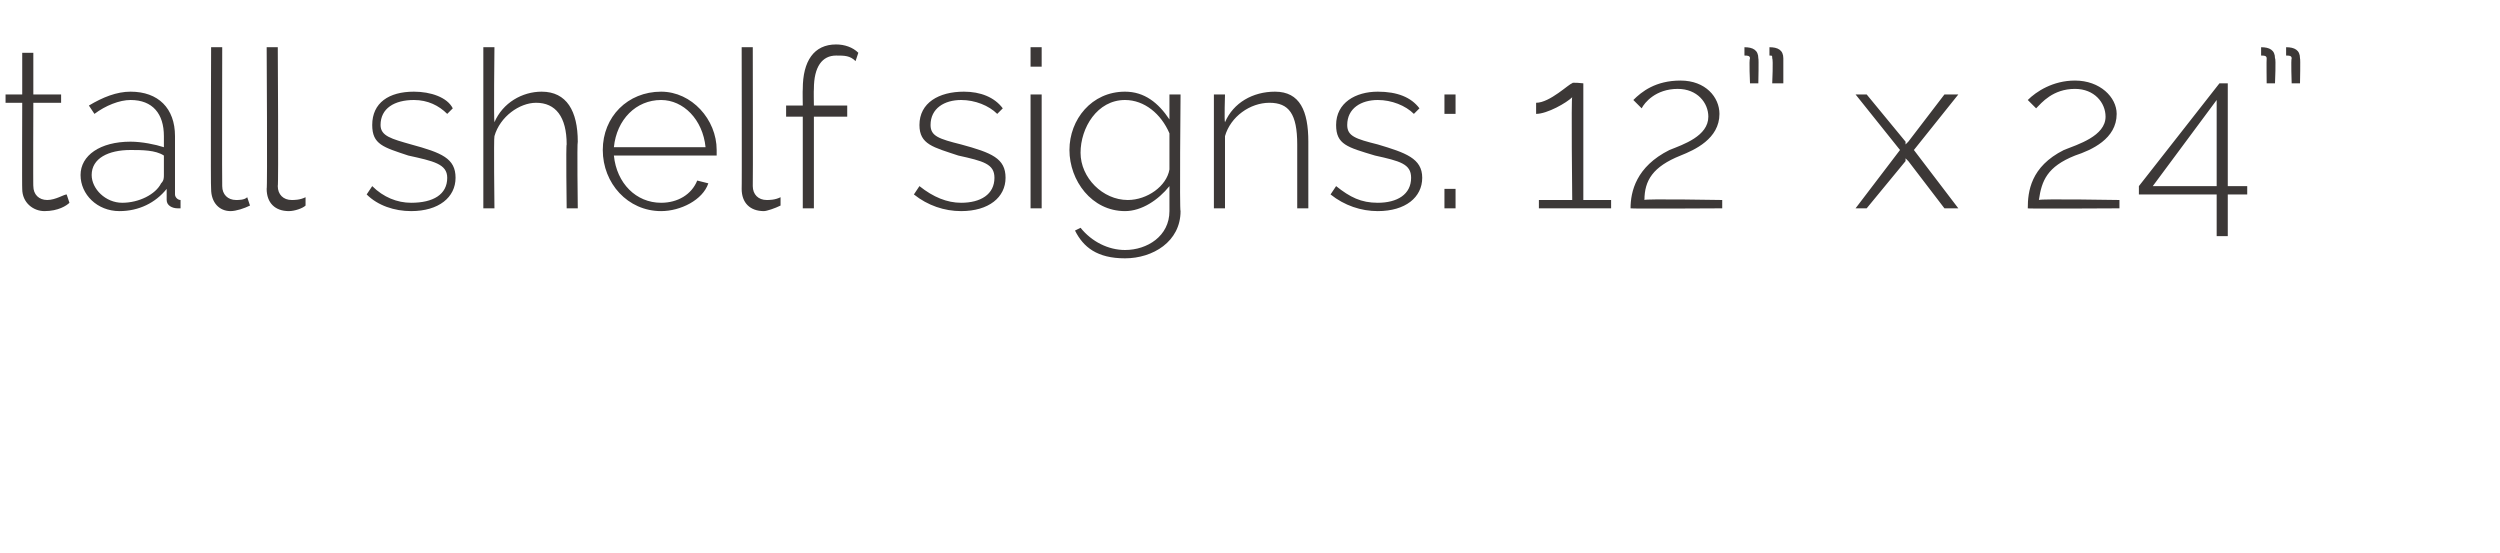 <?xml version="1.0" standalone="no"?><!DOCTYPE svg PUBLIC "-//W3C//DTD SVG 1.1//EN" "http://www.w3.org/Graphics/SVG/1.1/DTD/svg11.dtd"><svg xmlns="http://www.w3.org/2000/svg" version="1.1" width="90px" height="19.9px" viewBox="0 0 90 19.9">  <desc>tall shelf signs: 12 x 24</desc>  <defs/>  <g id="Polygon52733">    <path d="M 2.5 7.3 C 2.4 7.4 2.1 7.6 1.6 7.6 C 1.2 7.6 0.8 7.3 0.8 6.8 C 0.79 6.82 0.8 3.7 0.8 3.7 L 0.2 3.7 L 0.2 3.4 L 0.8 3.4 L 0.8 1.9 L 1.2 1.9 L 1.2 3.4 L 2.2 3.4 L 2.2 3.7 L 1.2 3.7 C 1.2 3.7 1.19 6.73 1.2 6.7 C 1.2 7 1.4 7.2 1.7 7.2 C 2 7.2 2.3 7 2.4 7 C 2.4 7 2.5 7.3 2.5 7.3 Z M 2.9 6.3 C 2.9 5.6 3.6 5.1 4.7 5.1 C 5.1 5.1 5.6 5.2 5.9 5.3 C 5.9 5.3 5.9 4.9 5.9 4.9 C 5.9 4.1 5.5 3.6 4.7 3.6 C 4.3 3.6 3.8 3.8 3.4 4.1 C 3.4 4.1 3.2 3.8 3.2 3.8 C 3.7 3.5 4.2 3.3 4.7 3.3 C 5.7 3.3 6.3 3.9 6.3 4.9 C 6.3 4.9 6.3 7 6.3 7 C 6.3 7.1 6.4 7.2 6.5 7.2 C 6.5 7.2 6.5 7.5 6.5 7.5 C 6.5 7.5 6.4 7.5 6.4 7.5 C 6.2 7.5 6 7.4 6 7.2 C 6 7.2 6 6.8 6 6.8 C 5.6 7.3 5 7.6 4.3 7.6 C 3.5 7.6 2.9 7 2.9 6.3 Z M 5.8 6.6 C 5.9 6.5 5.9 6.4 5.9 6.3 C 5.9 6.3 5.9 5.6 5.9 5.6 C 5.6 5.4 5.1 5.4 4.7 5.4 C 3.9 5.4 3.3 5.7 3.3 6.3 C 3.3 6.8 3.8 7.3 4.4 7.3 C 5 7.3 5.6 7 5.8 6.6 Z M 7.6 1.7 L 8 1.7 C 8 1.7 7.99 6.7 8 6.7 C 8 7 8.2 7.2 8.5 7.2 C 8.6 7.2 8.8 7.2 8.9 7.1 C 8.9 7.1 9 7.4 9 7.4 C 8.8 7.5 8.5 7.6 8.3 7.6 C 7.9 7.6 7.6 7.3 7.6 6.8 C 7.58 6.82 7.6 1.7 7.6 1.7 Z M 9.6 1.7 L 10 1.7 C 10 1.7 10.03 6.7 10 6.7 C 10 7 10.2 7.2 10.5 7.2 C 10.6 7.2 10.8 7.2 11 7.1 C 11 7.1 11 7.4 11 7.4 C 10.9 7.5 10.6 7.6 10.4 7.6 C 9.9 7.6 9.6 7.3 9.6 6.8 C 9.63 6.82 9.6 1.7 9.6 1.7 Z M 13.2 7 C 13.2 7 13.4 6.7 13.4 6.7 C 13.8 7.1 14.3 7.3 14.8 7.3 C 15.6 7.3 16.1 7 16.1 6.4 C 16.1 5.9 15.6 5.8 14.7 5.6 C 13.8 5.3 13.4 5.2 13.4 4.5 C 13.4 3.7 14 3.3 14.9 3.3 C 15.5 3.3 16.1 3.5 16.3 3.9 C 16.3 3.9 16.1 4.1 16.1 4.1 C 15.8 3.8 15.4 3.6 14.9 3.6 C 14.2 3.6 13.7 3.9 13.7 4.5 C 13.7 4.9 14.1 5 14.8 5.2 C 15.9 5.5 16.4 5.7 16.4 6.4 C 16.4 7.1 15.8 7.6 14.8 7.6 C 14.2 7.6 13.6 7.4 13.2 7 Z M 20.8 7.5 L 20.4 7.5 C 20.4 7.5 20.37 5.2 20.4 5.2 C 20.4 4.2 20 3.7 19.3 3.7 C 18.7 3.7 18 4.2 17.8 4.9 C 17.77 4.94 17.8 7.5 17.8 7.5 L 17.4 7.5 L 17.4 1.7 L 17.8 1.7 C 17.8 1.7 17.77 4.35 17.8 4.4 C 18.1 3.7 18.8 3.3 19.5 3.3 C 20.4 3.3 20.8 4 20.8 5.1 C 20.77 5.13 20.8 7.5 20.8 7.5 Z M 21.7 5.4 C 21.7 4.2 22.6 3.3 23.8 3.3 C 24.9 3.3 25.8 4.3 25.8 5.4 C 25.8 5.5 25.8 5.6 25.8 5.6 C 25.8 5.6 22.1 5.6 22.1 5.6 C 22.2 6.6 22.9 7.3 23.8 7.3 C 24.4 7.3 24.9 7 25.1 6.5 C 25.1 6.5 25.5 6.6 25.5 6.6 C 25.3 7.2 24.5 7.6 23.8 7.6 C 22.6 7.6 21.7 6.6 21.7 5.4 Z M 25.4 5.3 C 25.3 4.3 24.6 3.6 23.8 3.6 C 22.9 3.6 22.2 4.3 22.1 5.3 C 22.1 5.3 25.4 5.3 25.4 5.3 Z M 26.7 1.7 L 27.1 1.7 C 27.1 1.7 27.11 6.7 27.1 6.7 C 27.1 7 27.3 7.2 27.6 7.2 C 27.7 7.2 27.9 7.2 28.1 7.1 C 28.1 7.1 28.1 7.4 28.1 7.4 C 27.9 7.5 27.6 7.6 27.5 7.6 C 27 7.6 26.7 7.3 26.7 6.8 C 26.71 6.82 26.7 1.7 26.7 1.7 Z M 28.9 7.5 L 28.9 4.2 L 28.3 4.2 L 28.3 3.8 L 28.9 3.8 C 28.9 3.8 28.89 3.22 28.9 3.2 C 28.9 2.2 29.3 1.6 30.1 1.6 C 30.4 1.6 30.7 1.7 30.9 1.9 C 30.9 1.9 30.8 2.2 30.8 2.2 C 30.6 2 30.4 2 30.1 2 C 29.6 2 29.3 2.4 29.3 3.2 C 29.29 3.22 29.3 3.8 29.3 3.8 L 30.5 3.8 L 30.5 4.2 L 29.3 4.2 L 29.3 7.5 L 28.9 7.5 Z M 32.9 7 C 32.9 7 33.1 6.7 33.1 6.7 C 33.6 7.1 34.1 7.3 34.6 7.3 C 35.3 7.3 35.8 7 35.8 6.4 C 35.8 5.9 35.4 5.8 34.5 5.6 C 33.6 5.3 33.1 5.2 33.1 4.5 C 33.1 3.7 33.8 3.3 34.7 3.3 C 35.3 3.3 35.8 3.5 36.1 3.9 C 36.1 3.9 35.9 4.1 35.9 4.1 C 35.6 3.8 35.1 3.6 34.6 3.6 C 34 3.6 33.5 3.9 33.5 4.5 C 33.5 4.9 33.8 5 34.6 5.2 C 35.7 5.5 36.2 5.7 36.2 6.4 C 36.2 7.1 35.6 7.6 34.6 7.6 C 34 7.6 33.4 7.4 32.9 7 Z M 37.1 7.5 L 37.1 3.4 L 37.5 3.4 L 37.5 7.5 L 37.1 7.5 Z M 37.1 2.4 L 37.1 1.7 L 37.5 1.7 L 37.5 2.4 L 37.1 2.4 Z M 38.5 5.4 C 38.5 4.3 39.3 3.3 40.5 3.3 C 41.2 3.3 41.7 3.7 42.1 4.3 C 42.1 4.26 42.1 3.4 42.1 3.4 L 42.5 3.4 C 42.5 3.4 42.46 7.6 42.5 7.6 C 42.5 8.7 41.5 9.3 40.5 9.3 C 39.5 9.3 39 8.9 38.7 8.3 C 38.7 8.3 38.9 8.2 38.9 8.2 C 39.3 8.7 39.9 9 40.5 9 C 41.3 9 42.1 8.5 42.1 7.6 C 42.1 7.6 42.1 6.7 42.1 6.7 C 41.7 7.2 41.1 7.6 40.5 7.6 C 39.3 7.6 38.5 6.5 38.5 5.4 Z M 42.1 6.1 C 42.1 6.1 42.1 4.8 42.1 4.8 C 41.8 4.1 41.2 3.6 40.5 3.6 C 39.5 3.6 38.9 4.6 38.9 5.5 C 38.9 6.4 39.7 7.2 40.6 7.2 C 41.3 7.2 42 6.7 42.1 6.1 Z M 47.1 7.5 L 46.7 7.5 C 46.7 7.5 46.7 5.2 46.7 5.2 C 46.7 4.1 46.4 3.7 45.7 3.7 C 45 3.7 44.3 4.2 44.1 4.9 C 44.1 4.94 44.1 7.5 44.1 7.5 L 43.7 7.5 L 43.7 3.4 L 44.1 3.4 C 44.1 3.4 44.07 4.35 44.1 4.4 C 44.4 3.7 45.1 3.3 45.9 3.3 C 46.8 3.3 47.1 4 47.1 5.1 C 47.1 5.13 47.1 7.5 47.1 7.5 Z M 47.9 7 C 47.9 7 48.1 6.7 48.1 6.7 C 48.6 7.1 49 7.3 49.6 7.3 C 50.3 7.3 50.8 7 50.8 6.4 C 50.8 5.9 50.4 5.8 49.5 5.6 C 48.5 5.3 48.1 5.2 48.1 4.5 C 48.1 3.7 48.8 3.3 49.6 3.3 C 50.3 3.3 50.8 3.5 51.1 3.9 C 51.1 3.9 50.9 4.1 50.9 4.1 C 50.6 3.8 50.1 3.6 49.6 3.6 C 49 3.6 48.5 3.9 48.5 4.5 C 48.5 4.9 48.8 5 49.6 5.2 C 50.6 5.5 51.2 5.7 51.2 6.4 C 51.2 7.1 50.6 7.6 49.6 7.6 C 49 7.6 48.4 7.4 47.9 7 Z M 52 4.1 L 52 3.4 L 52.4 3.4 L 52.4 4.1 L 52 4.1 Z M 52 7.5 L 52 6.8 L 52.4 6.8 L 52.4 7.5 L 52 7.5 Z M 58 7.2 L 58 7.5 L 55.4 7.5 L 55.4 7.2 L 56.6 7.2 C 56.6 7.2 56.56 3.46 56.6 3.5 C 56.4 3.7 55.7 4.1 55.3 4.1 C 55.3 4.1 55.3 3.7 55.3 3.7 C 55.8 3.7 56.5 3 56.6 3 C 56.56 2.95 57 3 57 3 L 57 7.2 L 58 7.2 Z M 58.7 7.5 C 58.7 6.9 58.9 6 60.1 5.4 C 60.6 5.2 61.5 4.9 61.5 4.2 C 61.5 3.7 61.1 3.2 60.4 3.2 C 59.6 3.2 59.2 3.7 59.1 3.9 C 59.1 3.9 58.8 3.6 58.8 3.6 C 59.1 3.3 59.6 2.9 60.5 2.9 C 61.4 2.9 61.9 3.5 61.9 4.1 C 61.9 5 61 5.4 60.5 5.6 C 59.5 6 59.2 6.5 59.2 7.2 C 59.18 7.15 62 7.2 62 7.2 L 62 7.5 C 62 7.5 58.72 7.52 58.7 7.5 Z M 62.8 1.7 C 63.1 1.7 63.3 1.8 63.3 2.1 C 63.32 2.1 63.3 3 63.3 3 L 63 3 C 63 3 62.96 2.14 63 2.1 C 63 2 62.9 2 62.8 2 C 62.8 2 62.8 1.7 62.8 1.7 Z M 63.7 1.7 C 64 1.7 64.2 1.8 64.2 2.1 C 64.2 2.1 64.2 3 64.2 3 L 63.8 3 C 63.8 3 63.84 2.14 63.8 2.1 C 63.8 2 63.8 2 63.7 2 C 63.7 2 63.7 1.7 63.7 1.7 Z M 67.2 3.4 L 68.6 5.1 L 68.6 5.2 L 68.7 5.1 L 70 3.4 L 70.5 3.4 L 68.9 5.4 L 70.5 7.5 L 70 7.5 L 68.7 5.8 L 68.6 5.7 L 68.6 5.8 L 67.2 7.5 L 66.8 7.5 L 68.4 5.4 L 66.8 3.4 L 67.2 3.4 Z M 73 7.5 C 73 6.9 73.1 6 74.3 5.4 C 74.8 5.2 75.8 4.9 75.8 4.2 C 75.8 3.7 75.4 3.2 74.7 3.2 C 73.9 3.2 73.5 3.7 73.3 3.9 C 73.3 3.9 73 3.6 73 3.6 C 73.3 3.3 73.9 2.9 74.7 2.9 C 75.6 2.9 76.2 3.5 76.2 4.1 C 76.2 5 75.3 5.4 74.7 5.6 C 73.7 6 73.5 6.5 73.4 7.2 C 73.43 7.15 76.3 7.2 76.3 7.2 L 76.3 7.5 C 76.3 7.5 72.97 7.52 73 7.5 Z M 79.8 8.5 L 79.8 7 L 77 7 L 77 6.7 L 79.9 3 L 80.2 3 L 80.2 6.7 L 80.9 6.7 L 80.9 7 L 80.2 7 L 80.2 8.5 L 79.8 8.5 Z M 77.5 6.7 L 79.8 6.7 L 79.8 3.6 L 77.5 6.7 Z M 81.4 1.7 C 81.7 1.7 81.9 1.8 81.9 2.1 C 81.94 2.1 81.9 3 81.9 3 L 81.6 3 C 81.6 3 81.59 2.14 81.6 2.1 C 81.6 2 81.5 2 81.4 2 C 81.4 2 81.4 1.7 81.4 1.7 Z M 82.3 1.7 C 82.6 1.7 82.8 1.8 82.8 2.1 C 82.82 2.1 82.8 3 82.8 3 L 82.5 3 C 82.5 3 82.47 2.14 82.5 2.1 C 82.5 2 82.4 2 82.3 2 C 82.3 2 82.3 1.7 82.3 1.7 Z " stroke="none" fill="#3c3837"/>  </g></svg>